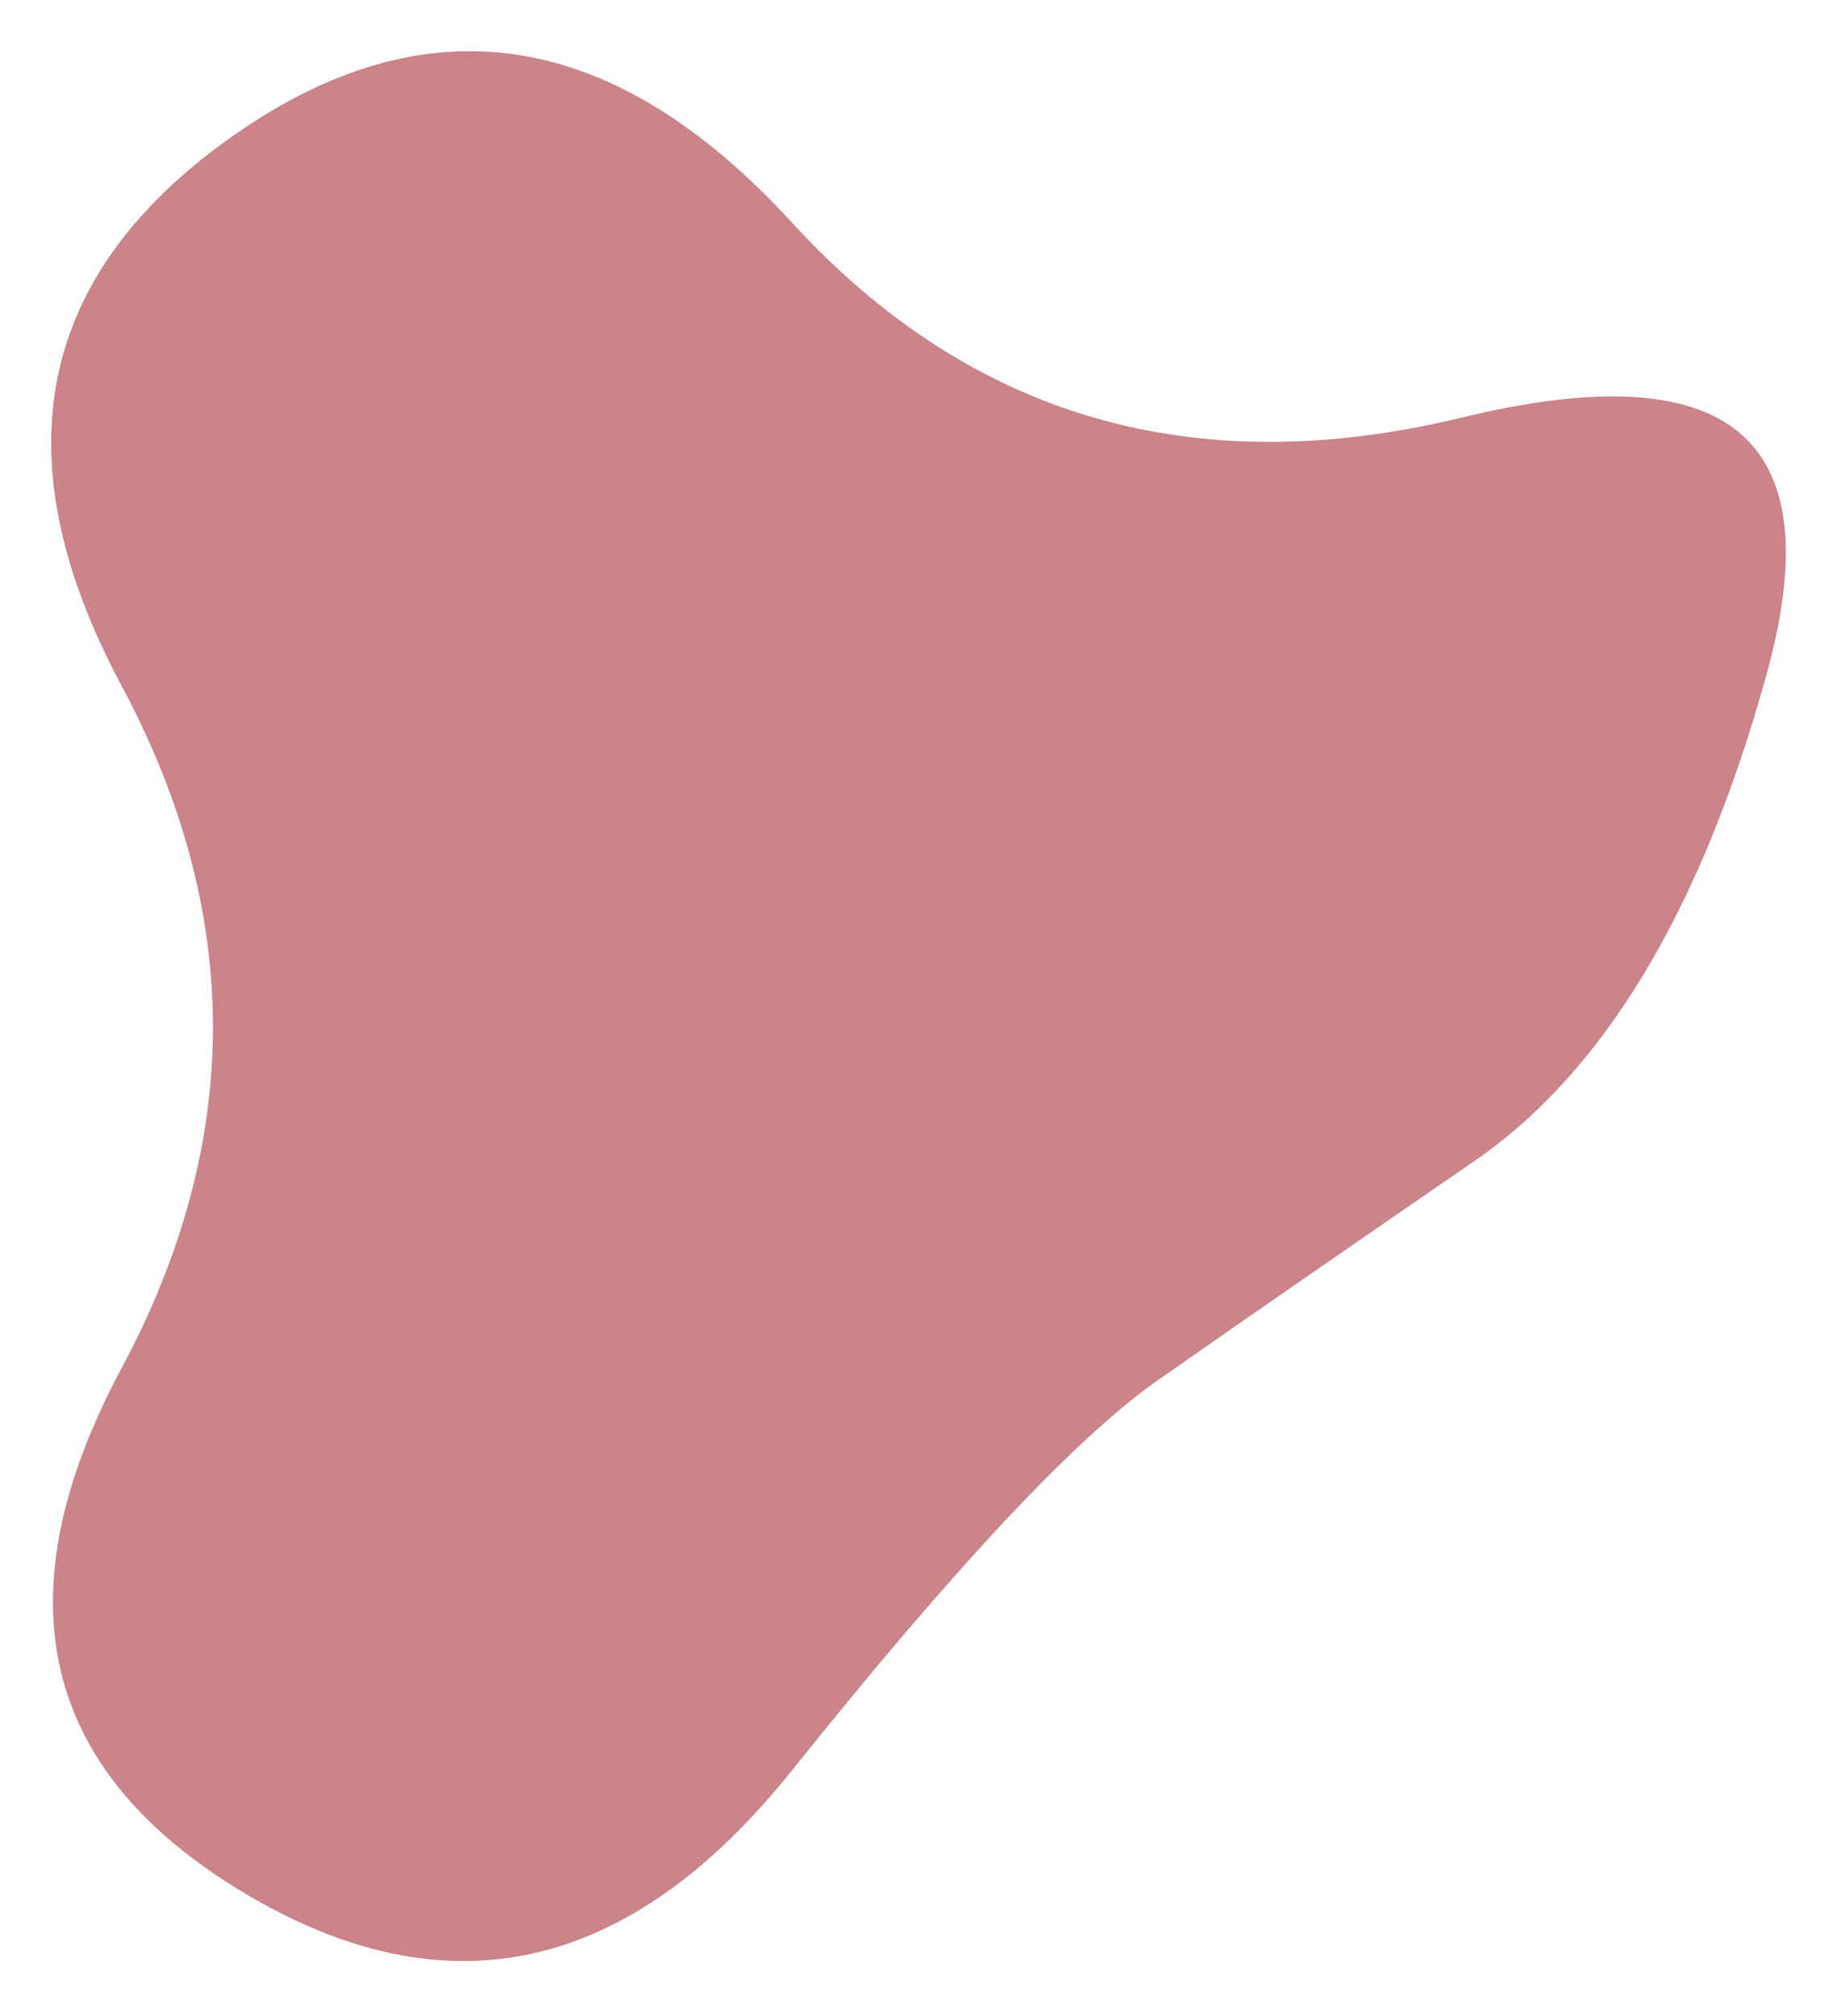 <?xml version="1.0" encoding="UTF-8" standalone="no"?><svg xmlns="http://www.w3.org/2000/svg" xmlns:xlink="http://www.w3.org/1999/xlink" fill="none" height="82.7" preserveAspectRatio="xMidYMid meet" style="fill: none" version="1" viewBox="-2.1 -2.1 75.2 82.7" width="75.2" zoomAndPan="magnify"><g id="change1_1"><path d="M58.385 45.524C53.051 49.191 48.718 52.191 45.385 54.524C42.051 56.858 37.051 62.191 30.385 70.524C23.718 78.858 16.218 80.524 7.885 75.524C-0.449 70.524 -2.115 63.358 2.885 54.024C7.885 44.691 7.885 35.358 2.885 26.024C-2.115 16.691 -0.615 9.191 7.385 3.524C15.385 -2.142 23.051 -0.976 30.385 7.024C37.718 15.024 46.885 17.691 57.885 15.024C68.885 12.358 73.051 15.858 70.385 25.524C67.718 35.191 63.718 41.858 58.385 45.524Z" fill="#ca848a"/></g></svg>